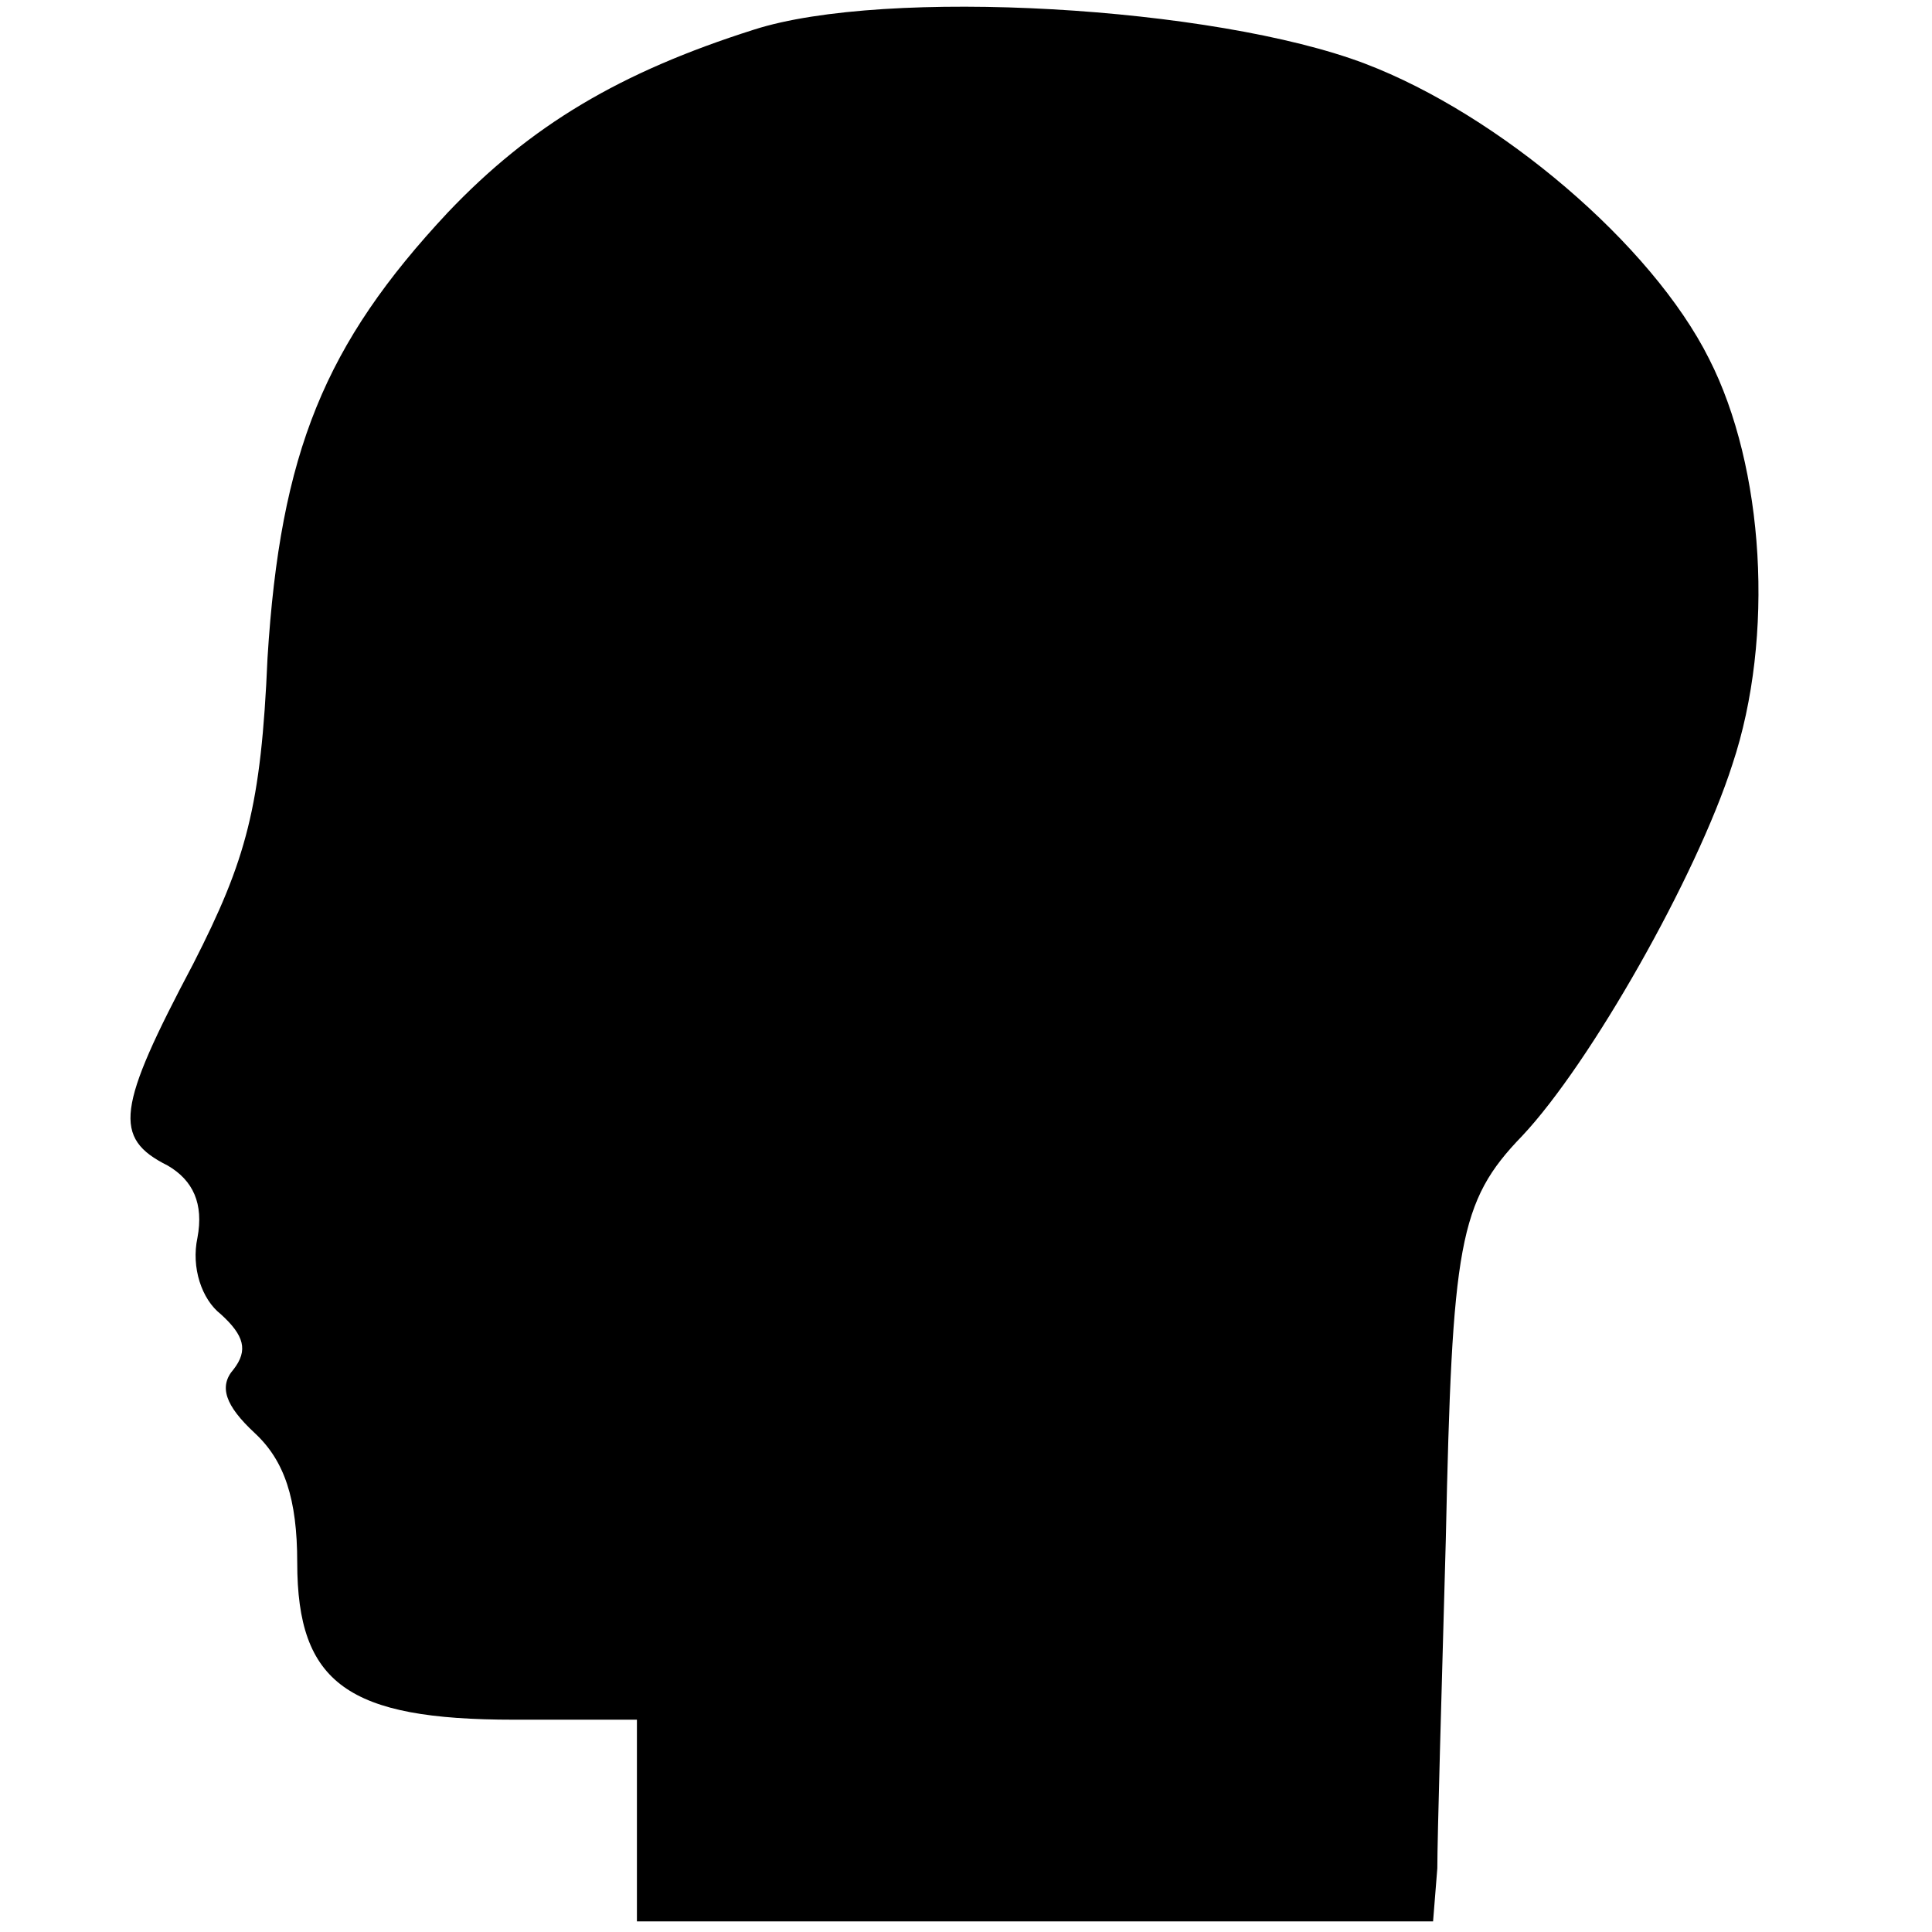 <?xml version="1.0" standalone="no"?>
<!DOCTYPE svg PUBLIC "-//W3C//DTD SVG 20010904//EN"
 "http://www.w3.org/TR/2001/REC-SVG-20010904/DTD/svg10.dtd">
<svg version="1.0" xmlns="http://www.w3.org/2000/svg"
 width="91pt" height="91pt" viewBox="0 0 91 91"
 preserveAspectRatio="xMidYMid meet">
<g transform="translate(0,91) scale(0.1,-0.1)"
fill="#000000" stroke="none">
<path d="M355 896 c-63 -20 -105 -45 -144 -86 -58 -62 -79 -113 -85 -210 -3
-70 -10 -95 -35 -144 -36 -68 -38 -82 -12 -95 12 -7 17 -18 14 -34 -3 -14 2
-29 11 -36 11 -10 13 -17 6 -26 -7 -8 -4 -17 10 -30 14 -13 20 -31 20 -61 0
-57 24 -74 102 -74 l58 0 0 -48 0 -47 188 0 187 0 2 25 c0 14 2 83 4 155 3
139 6 159 36 190 32 34 82 122 99 175 20 60 15 140 -11 191 -27 54 -99 115
-162 139 -71 27 -226 36 -288 16z"/>
</g>
</svg>
